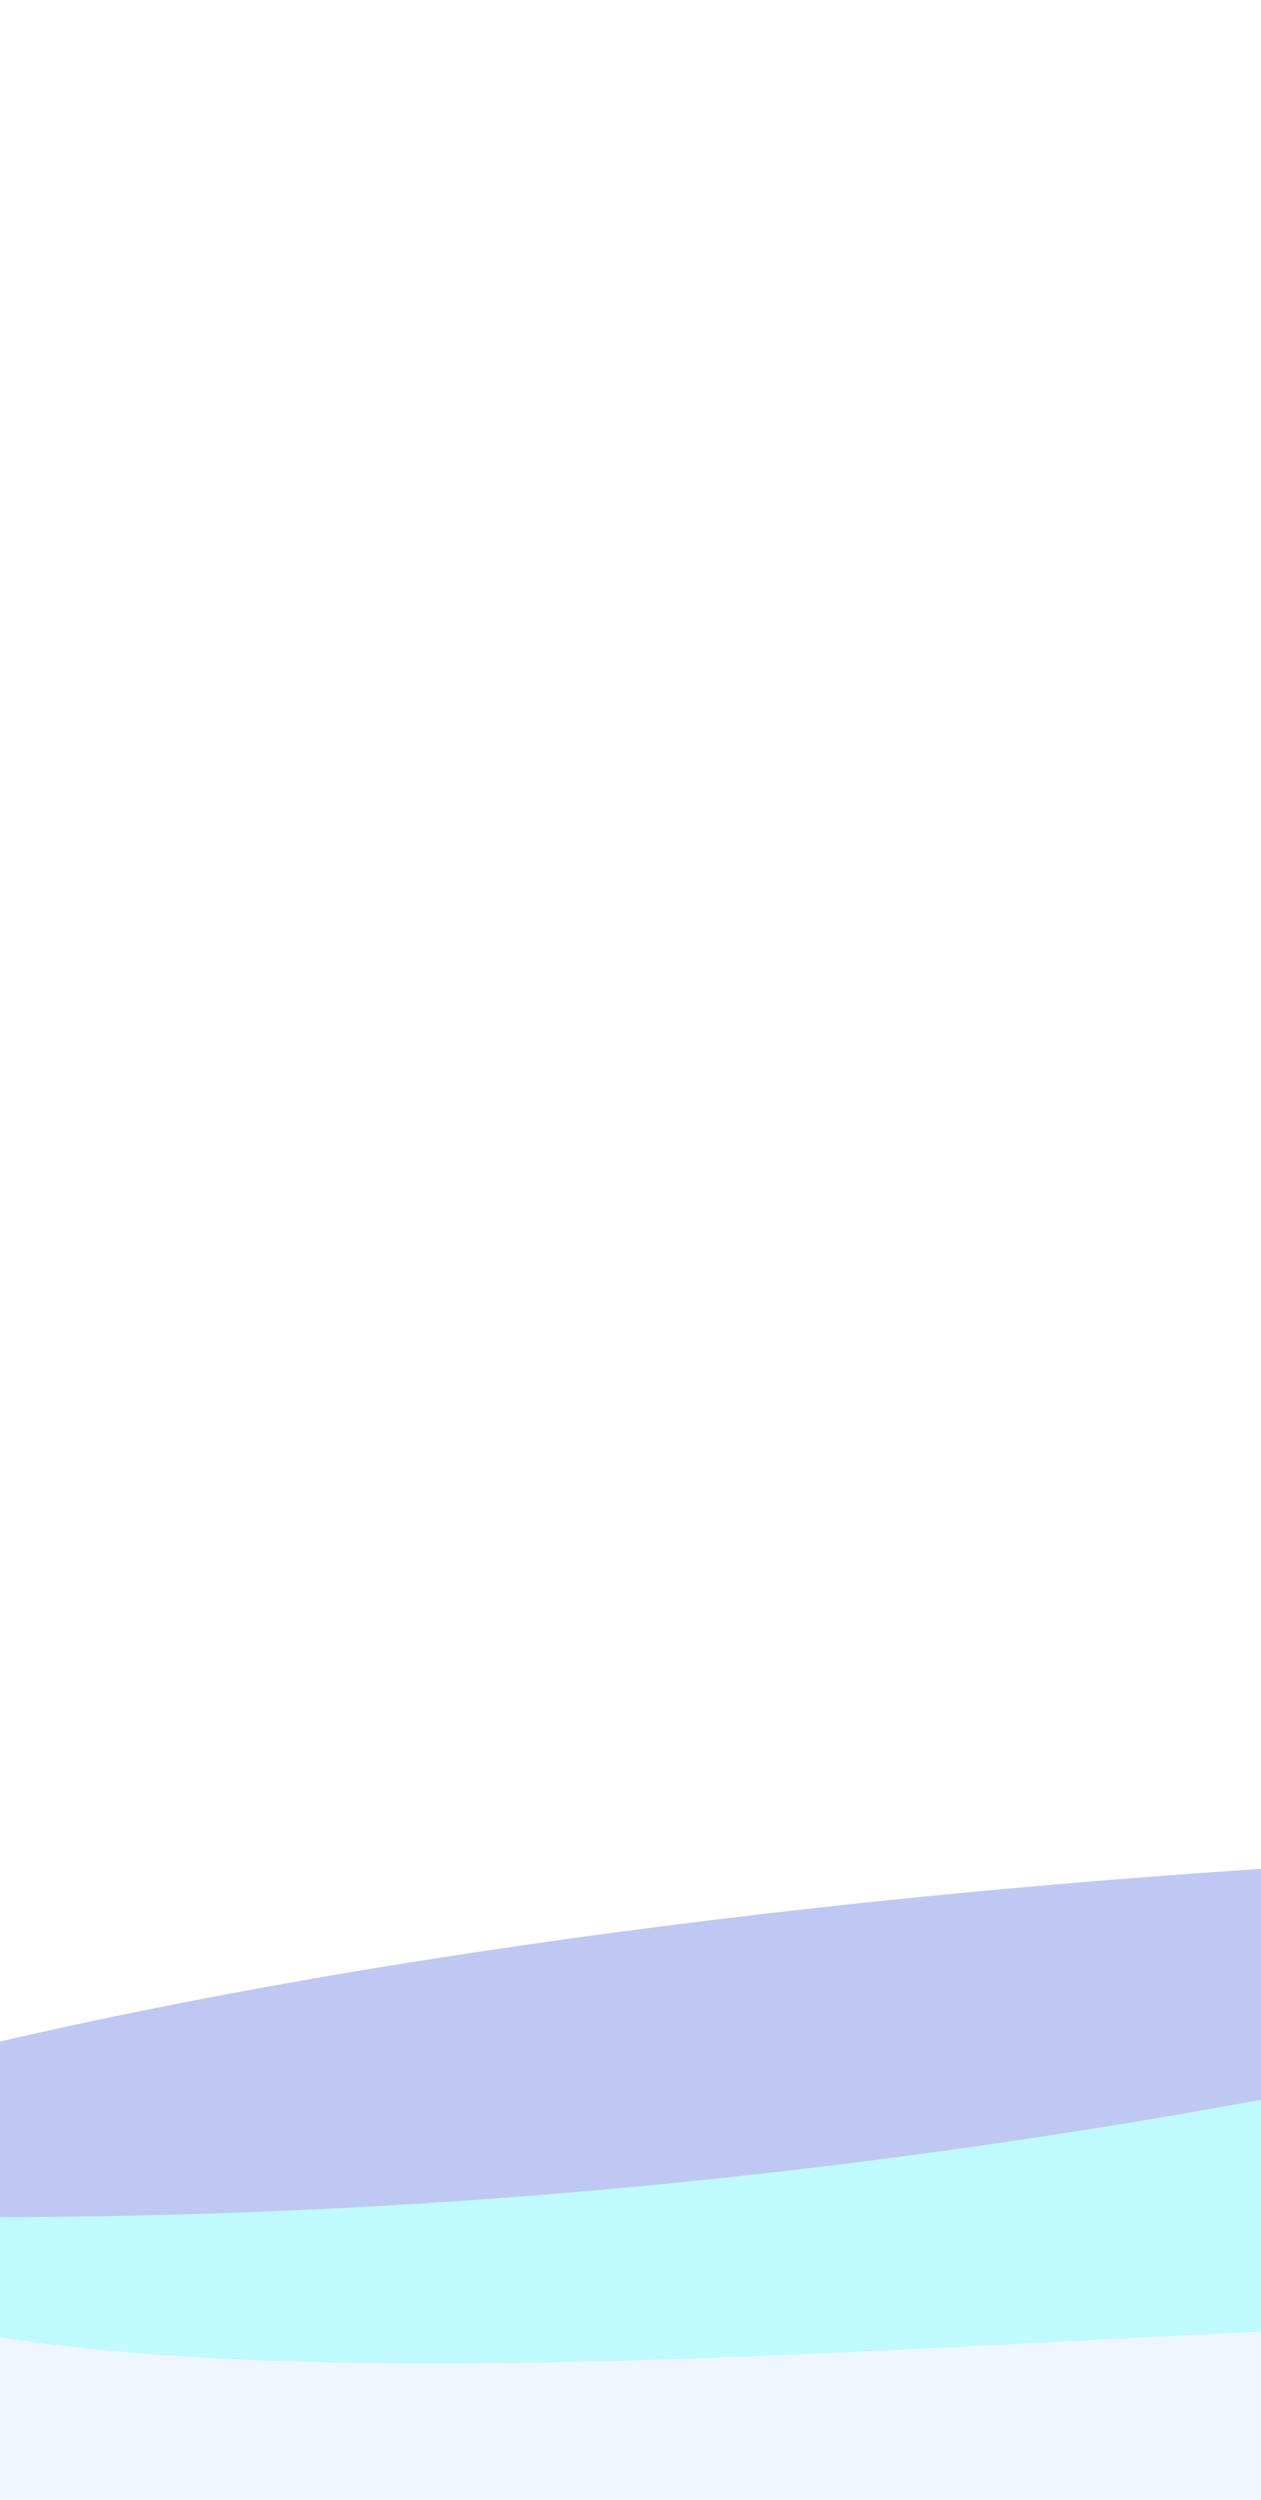 <svg width="390" height="773" viewBox="0 0 390 773" fill="none" xmlns="http://www.w3.org/2000/svg">
    <g opacity="0.25" clip-path="url(#clip0_9128_6383)">
        <g filter="url(#filter0_f_9128_6383)">
            <ellipse cx="647.947" cy="303.111" rx="647.947" ry="303.111" transform="matrix(-0.999 -0.032 -0.624 0.781 179.166 549.455)" fill="#4D3589"/>
        </g>
        <g filter="url(#filter1_f_9128_6383)">
            <ellipse cx="644.346" cy="137.747" rx="644.346" ry="137.747" transform="matrix(-0.999 0.04 -0.313 0.95 1116.93 547.659)" fill="#0025CE"/>
        </g>
        <g filter="url(#filter2_f_9128_6383)">
            <path d="M-29.643 685.422C509.597 691.35 832.95 496.309 1012.82 507.974C1238.92 522.638 1045.61 709.138 799.784 774.631C510.018 851.83 -395.078 681.406 -29.643 685.422Z" fill="#00EAFF"/>
        </g>
        <g filter="url(#filter3_f_9128_6383)">
            <path d="M527.573 718.452C690.433 723.718 739.252 760.912 701.85 807.73C623.803 905.422 -841.547 893.675 -994.162 805.167C-1106.32 740.121 -1018.45 656.476 -825.89 631.992C-608.278 604.323 -497.294 615.183 -331.413 647.98C-193.005 675.345 -158.914 698.009 -2.266 722.378C144.356 745.187 382.912 713.775 527.573 718.452Z" fill="#BADAFF"/>
        </g>
    </g>
    <defs>
        <filter id="filter0_f_9128_6383" x="-1632.49" y="227.577" width="1949.71" height="1075.51" filterUnits="userSpaceOnUse" color-interpolation-filters="sRGB">
            <feFlood flood-opacity="0" result="BackgroundImageFix"/>
            <feBlend mode="normal" in="SourceGraphic" in2="BackgroundImageFix" result="shape"/>
            <feGaussianBlur stdDeviation="150" result="effect1_foregroundBlur_9128_6383"/>
        </filter>
        <filter id="filter1_f_9128_6383" x="-615.353" y="170.818" width="2090.61" height="1066.68" filterUnits="userSpaceOnUse" color-interpolation-filters="sRGB">
            <feFlood flood-opacity="0" result="BackgroundImageFix"/>
            <feBlend mode="normal" in="SourceGraphic" in2="BackgroundImageFix" result="shape"/>
            <feGaussianBlur stdDeviation="200" result="effect1_foregroundBlur_9128_6383"/>
        </filter>
        <filter id="filter2_f_9128_6383" x="-315.239" y="307.471" width="1628.35" height="687.253" filterUnits="userSpaceOnUse" color-interpolation-filters="sRGB">
            <feFlood flood-opacity="0" result="BackgroundImageFix"/>
            <feBlend mode="normal" in="SourceGraphic" in2="BackgroundImageFix" result="shape"/>
            <feGaussianBlur stdDeviation="100" result="effect1_foregroundBlur_9128_6383"/>
        </filter>
        <filter id="filter3_f_9128_6383" x="-1243.67" y="416.215" width="2157.42" height="660.161" filterUnits="userSpaceOnUse" color-interpolation-filters="sRGB">
            <feFlood flood-opacity="0" result="BackgroundImageFix"/>
            <feBlend mode="normal" in="SourceGraphic" in2="BackgroundImageFix" result="shape"/>
            <feGaussianBlur stdDeviation="100" result="effect1_foregroundBlur_9128_6383"/>
        </filter>
        <clipPath id="clip0_9128_6383">
            <rect width="1367" height="773" fill="white" transform="matrix(-1 -8.74228e-08 -8.74228e-08 1 995 0)"/>
        </clipPath>
    </defs>
</svg>
